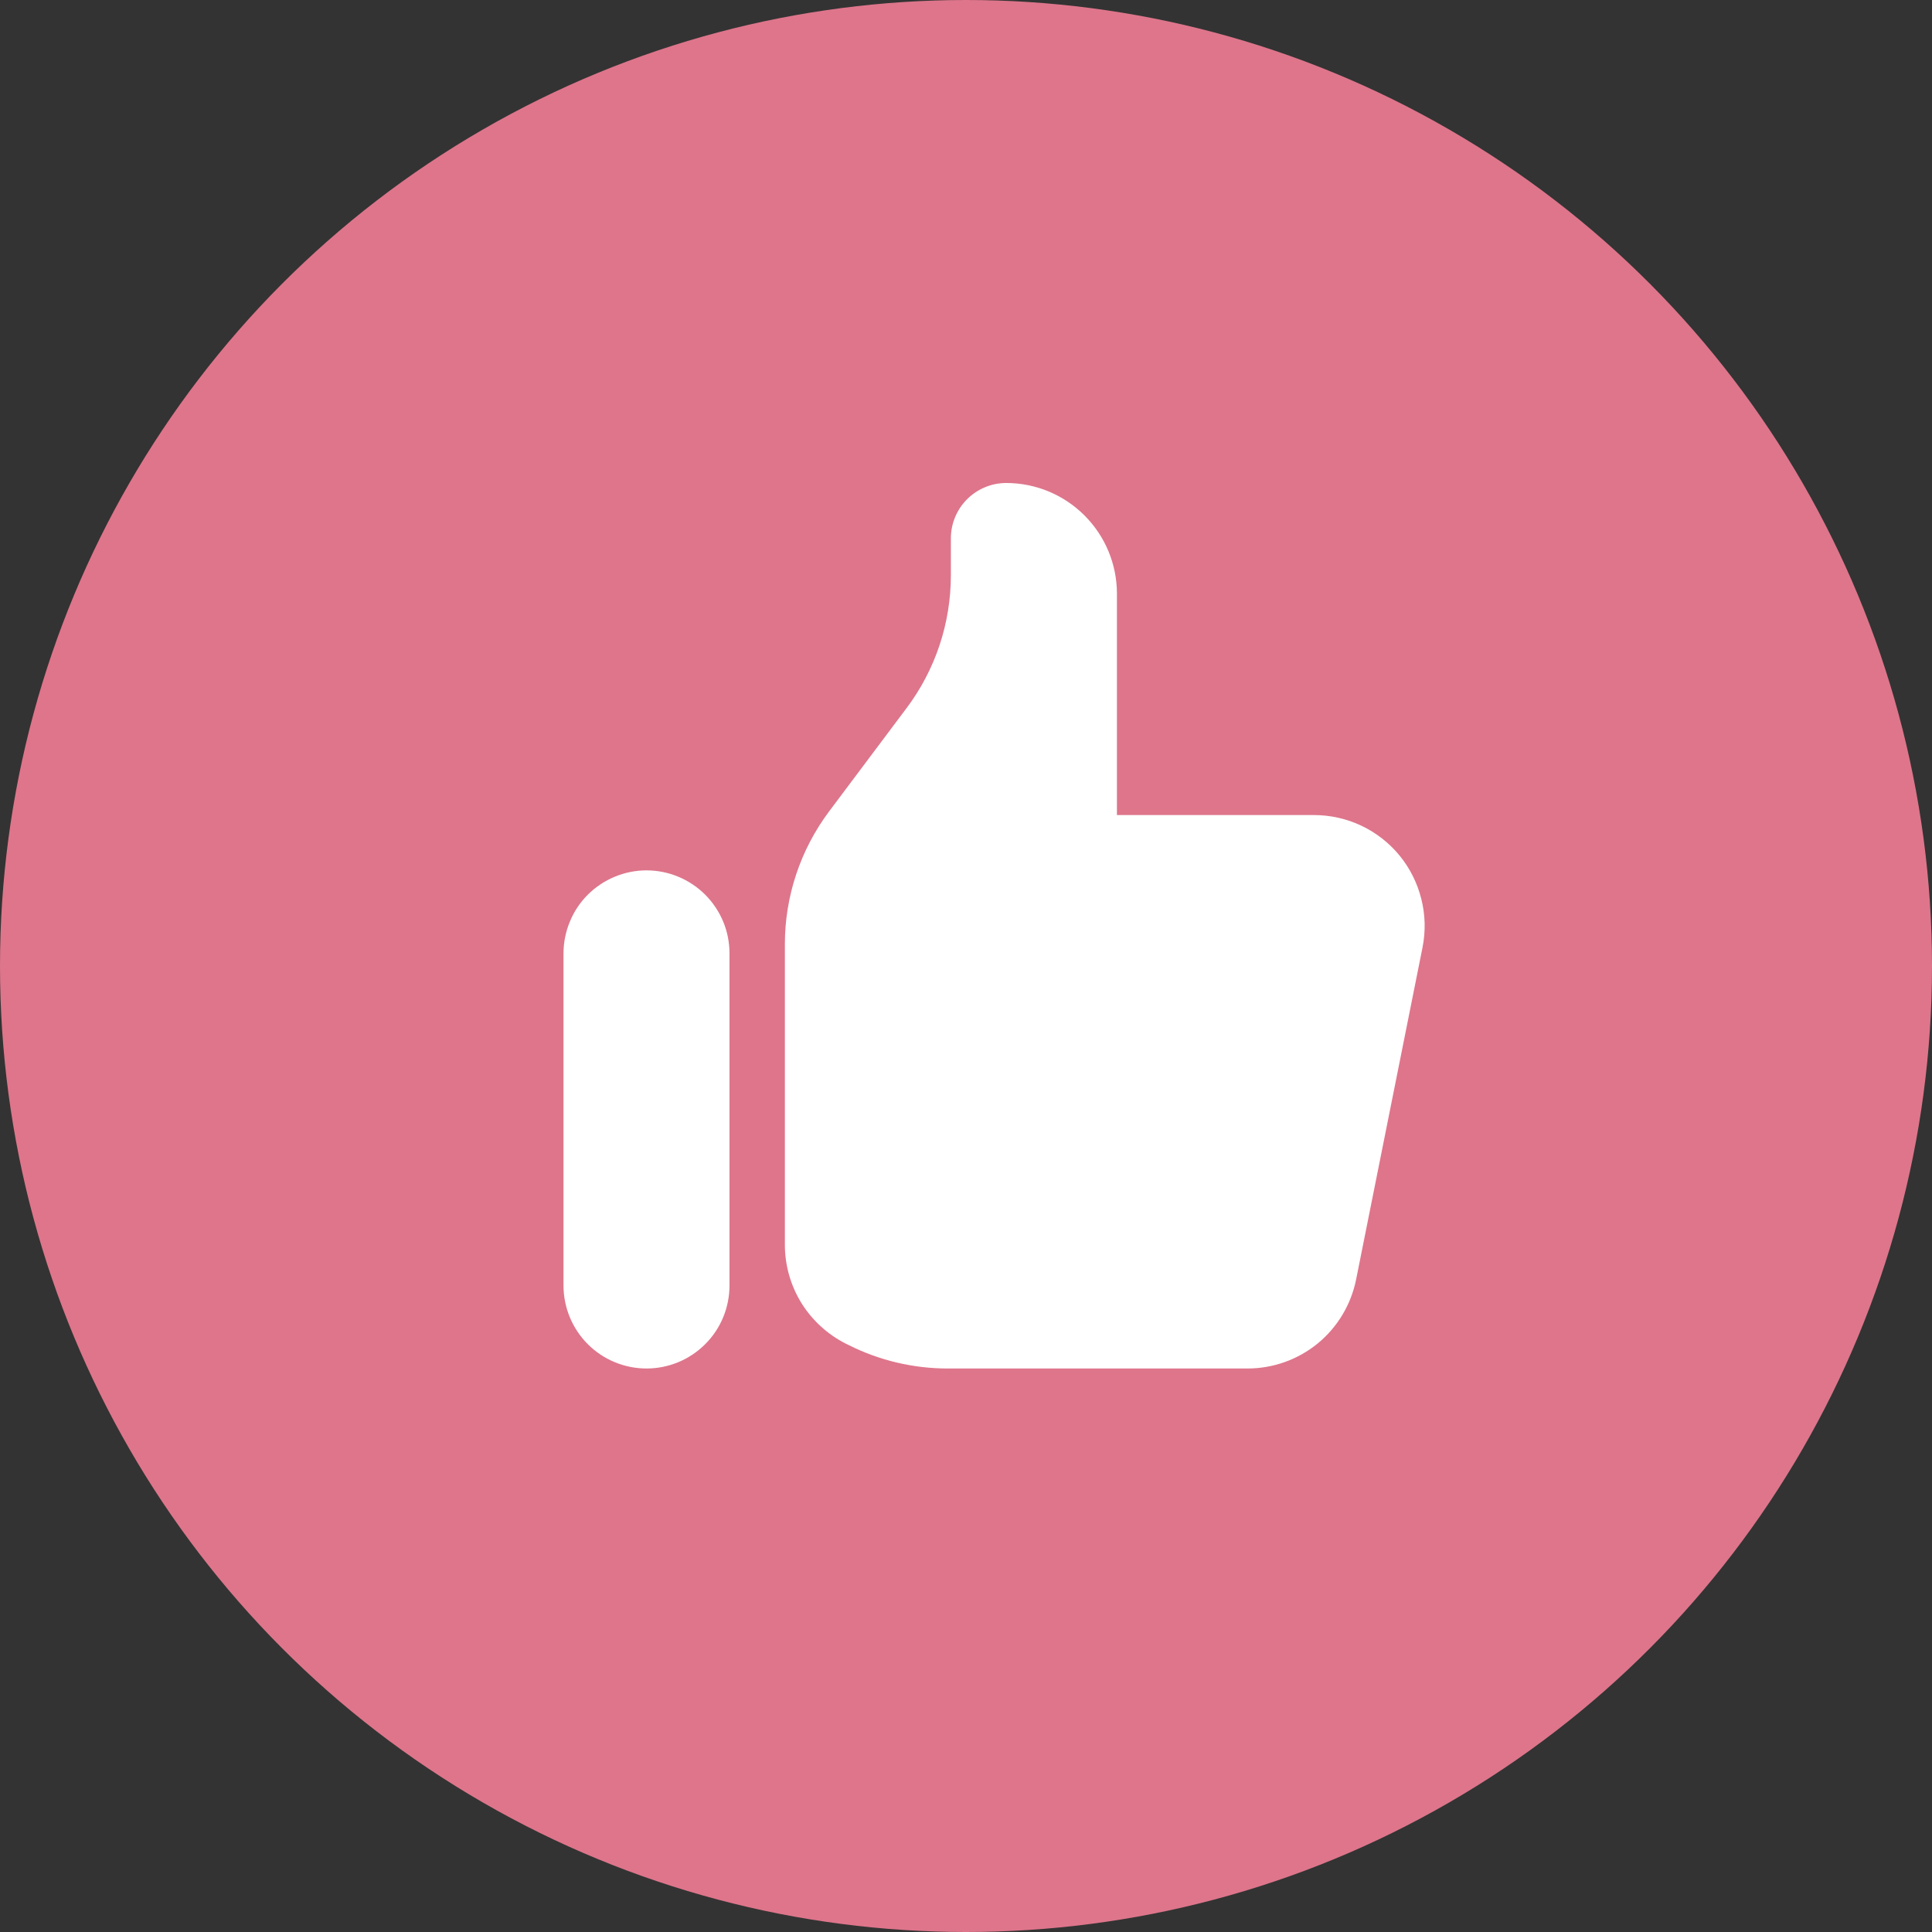 <?xml version="1.0" encoding="UTF-8"?> <svg xmlns="http://www.w3.org/2000/svg" width="24" height="24" viewBox="0 0 24 24" fill="none"><rect x="0" y="0" width="24" height="24" fill="#333333" stroke="none"/> <circle cx="12" cy="12" r="12" fill="#DE758B"></circle> <path d="M7 11.844C7 11.708 7.027 11.574 7.079 11.449C7.13 11.324 7.206 11.21 7.302 11.114C7.398 11.019 7.511 10.943 7.637 10.891C7.762 10.839 7.896 10.812 8.031 10.812C8.167 10.812 8.301 10.839 8.426 10.891C8.551 10.943 8.665 11.019 8.76 11.114C8.856 11.21 8.932 11.324 8.984 11.449C9.036 11.574 9.062 11.708 9.062 11.844V15.969C9.062 16.242 8.954 16.505 8.76 16.698C8.567 16.891 8.305 17 8.031 17C7.758 17 7.495 16.891 7.302 16.698C7.109 16.505 7 16.242 7 15.969V11.844Z" fill="white"></path> <path d="M9.75 11.729V15.462C9.75 15.718 9.821 15.968 9.955 16.186C10.09 16.403 10.282 16.578 10.51 16.693L10.545 16.71C10.926 16.901 11.347 17 11.773 17H15.497C15.815 17 16.123 16.89 16.369 16.689C16.615 16.487 16.783 16.206 16.846 15.895L17.671 11.77C17.711 11.57 17.706 11.364 17.656 11.167C17.607 10.97 17.515 10.786 17.386 10.628C17.257 10.471 17.095 10.344 16.911 10.257C16.727 10.17 16.526 10.125 16.323 10.125H13.875V7.375C13.875 7.01 13.73 6.661 13.472 6.403C13.214 6.145 12.865 6 12.5 6C12.318 6 12.143 6.072 12.014 6.201C11.885 6.33 11.812 6.505 11.812 6.688V7.146C11.812 7.741 11.62 8.32 11.262 8.796L10.3 10.079C9.943 10.555 9.75 11.134 9.75 11.729Z" fill="white"></path> </svg> 